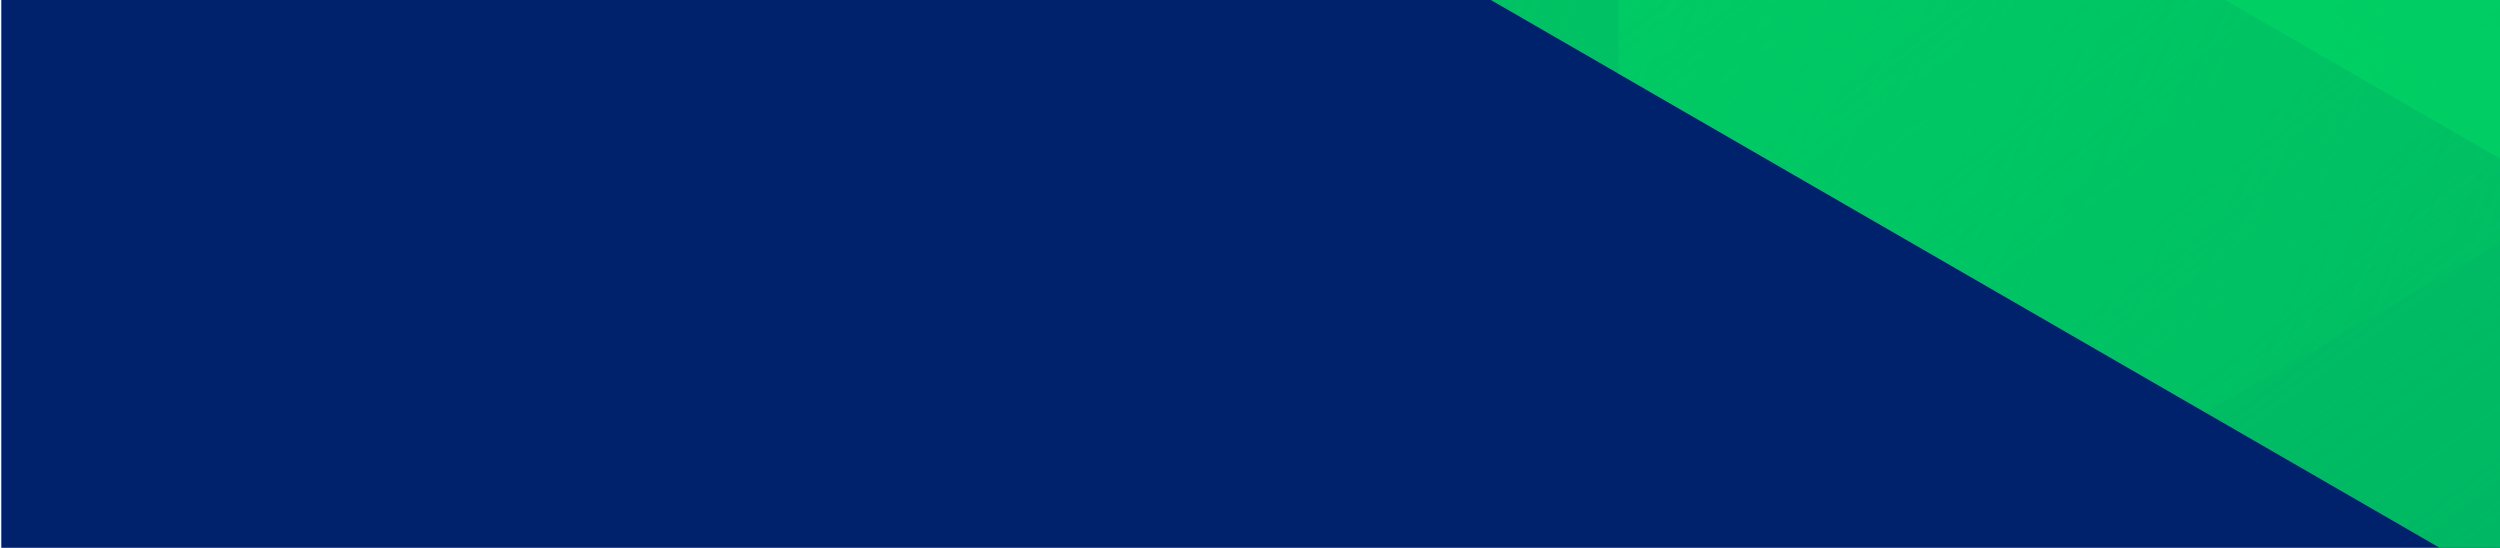 <?xml version="1.0"?>
<svg xmlns="http://www.w3.org/2000/svg" xmlns:xlink="http://www.w3.org/1999/xlink" viewBox="0 0 1920 420.727" width="1920" height="420.727">
  <defs>
    <linearGradient id="a" x1=".997" y1=".748" x2="0" y2=".248" gradientUnits="objectBoundingBox">
      <stop offset="0" stop-color="#00d364" stop-opacity="0" />
      <stop offset="1" stop-color="#00d364" stop-opacity=".675" />
    </linearGradient>
    <linearGradient id="d" x1="1" y1=".752" x2="0" y2=".248" gradientUnits="objectBoundingBox">
      <stop offset=".001" stop-color="#00d364" stop-opacity="0" />
      <stop offset="1" stop-color="#00d364" stop-opacity=".675" />
    </linearGradient>
    <linearGradient id="e" x1=".75" y1=".877" x2=".25" y2=".12" gradientUnits="objectBoundingBox">
      <stop offset="0" stop-color="#00d364" stop-opacity="0" />
      <stop offset=".209" stop-color="#00d364" stop-opacity=".2" />
      <stop offset=".457" stop-color="#00d364" stop-opacity=".404" />
      <stop offset=".681" stop-color="#00d364" stop-opacity=".553" />
      <stop offset=".869" stop-color="#00d364" stop-opacity=".643" />
      <stop offset="1" stop-color="#00d364" stop-opacity=".675" />
    </linearGradient>
    <linearGradient id="f" x1=".25" y1=".879" x2=".75" y2=".121" gradientUnits="objectBoundingBox">
      <stop offset=".47" stop-color="#00d364" stop-opacity="0" />
      <stop offset="1" stop-color="#00d364" stop-opacity=".675" />
    </linearGradient>
    <linearGradient id="g" x1=".003" y1=".252" x2="1" y2=".752" xlink:href="#a" />
    <linearGradient id="h" x1=".2" y1=".127" x2=".8" y2=".873" xlink:href="#a" />
    <linearGradient id="i" x1=".75" y1=".126" x2=".25" y2=".879" gradientUnits="objectBoundingBox">
      <stop offset=".44" stop-color="#00d364" stop-opacity="0" />
      <stop offset="1" stop-color="#00d364" stop-opacity=".675" />
    </linearGradient>
    <clipPath id="b">
      <path transform="translate(0 61)" fill="#00216b" d="M0 0h1920v420.727H0z" />
    </clipPath>
    <clipPath id="c">
      <path d="m2777.316 3001.24-982.265 567.179a32.735 32.735 0 0 1-32.734 0L780.05 3001.24a32.739 32.739 0 0 1-16.367-28.353V1838.529a32.748 32.748 0 0 1 16.367-28.354L1762.317 1243a32.736 32.736 0 0 1 32.734 0l982.265 567.174a32.746 32.746 0 0 1 16.367 28.354v1134.359a32.738 32.738 0 0 1-16.367 28.353zm-547.576-837.079a32.733 32.733 0 0 0-16.367-28.349l-418.322-241.547a32.73 32.73 0 0 0-32.734 0L1344 2135.812a32.733 32.733 0 0 0-16.366 28.349v483.093A32.733 32.733 0 0 0 1344 2675.6l418.318 241.547a32.731 32.731 0 0 0 32.734 0l418.322-241.541a32.748 32.748 0 0 0 16.367-28.354z" transform="translate(-763.683 -1238.616)" fill="none" />
    </clipPath>
  </defs>
  <g clip-path="url(#b)" transform="translate(0 -61)">
    <path fill="#00216b" d="M1-67.273h1920v549H1z" />
    <g clip-path="url(#c)" transform="translate(961 -1798.462)">
      <path d="m1015.003-5.067 1015 586.079v1172.159l-1015 586.079-1015-586.08V581.013l1015-586.079z" fill="#00b563" />
      <path d="m1513.08 1274.026 700.292 404.362a32.733 32.733 0 0 1 16.366 28.349v808.725a32.739 32.739 0 0 1-16.366 28.354l-716.664 413.811-716.658-413.811a32.739 32.739 0 0 1-16.367-28.354v-827.626l716.659-413.81a32.737 32.737 0 0 1 32.738 0z" transform="translate(-763.683 -781.192)" fill="url(#a)" />
      <path d="M2285.193 1739.752v827.626l-716.659 413.81a32.731 32.731 0 0 1-32.734 0l-700.291-404.356a32.749 32.749 0 0 1-16.367-28.354v-827.627l716.659-413.81a32.728 32.728 0 0 1 32.734 0l700.29 404.359a32.732 32.732 0 0 1 16.368 28.352z" transform="translate(-537.167 -977.023)" fill="url(#d)" />
      <path d="m1568.548 1238.589 716.659 413.811v827.621a32.732 32.732 0 0 1-16.366 28.353l-700.293 404.363a32.74 32.74 0 0 1-32.738 0l-716.659-413.811v-827.62a32.742 32.742 0 0 1 16.366-28.354l700.293-404.362z" transform="translate(-537.13 -582.797)" fill="url(#e)" />
      <path d="m1342.019 1435.118 418.317 241.541a32.74 32.74 0 0 1 16.371 28.354v483.094a32.725 32.725 0 0 1-16.371 28.349L1342.019 2458a32.736 32.736 0 0 1-32.733 0l-418.318-241.545A32.735 32.735 0 0 1 874.6 2188.1v-483.088a32.747 32.747 0 0 1 16.367-28.354l418.318-241.541a32.729 32.729 0 0 1 32.734.001z" transform="translate(-310.651 -1105.099)" fill="url(#f)" />
      <path d="m1607.626 1334.674 716.659 413.811a32.747 32.747 0 0 1 16.367 28.354v827.627l-716.659 413.811a32.737 32.737 0 0 1-32.733 0l-700.292-404.364a32.733 32.733 0 0 1-16.367-28.349v-808.725a32.749 32.749 0 0 1 16.367-28.354z" transform="translate(-310.651 -1176.926)" fill="url(#g)" />
      <path d="m1568.534 1371.079 716.659 413.81v827.626a32.731 32.731 0 0 1-16.368 28.348l-700.291 404.363a32.732 32.732 0 0 1-32.734 0l-716.658-413.81V1784.89l716.659-413.81a32.733 32.733 0 0 1 32.733-.001z" transform="translate(-537.167 -1366.693)" fill="url(#h)" />
      <path d="m1325.652 1302.655 434.684 251a32.732 32.732 0 0 1 16.371 28.345v483.089a32.732 32.732 0 0 1-16.371 28.353l-418.317 241.542a32.729 32.729 0 0 1-32.733 0l-418.318-241.538a32.739 32.739 0 0 1-16.367-28.353V1582a32.739 32.739 0 0 1 16.367-28.353l434.684-251z" transform="translate(-310.651 -330.822)" fill="url(#i)" />
    </g>
  </g>
</svg>